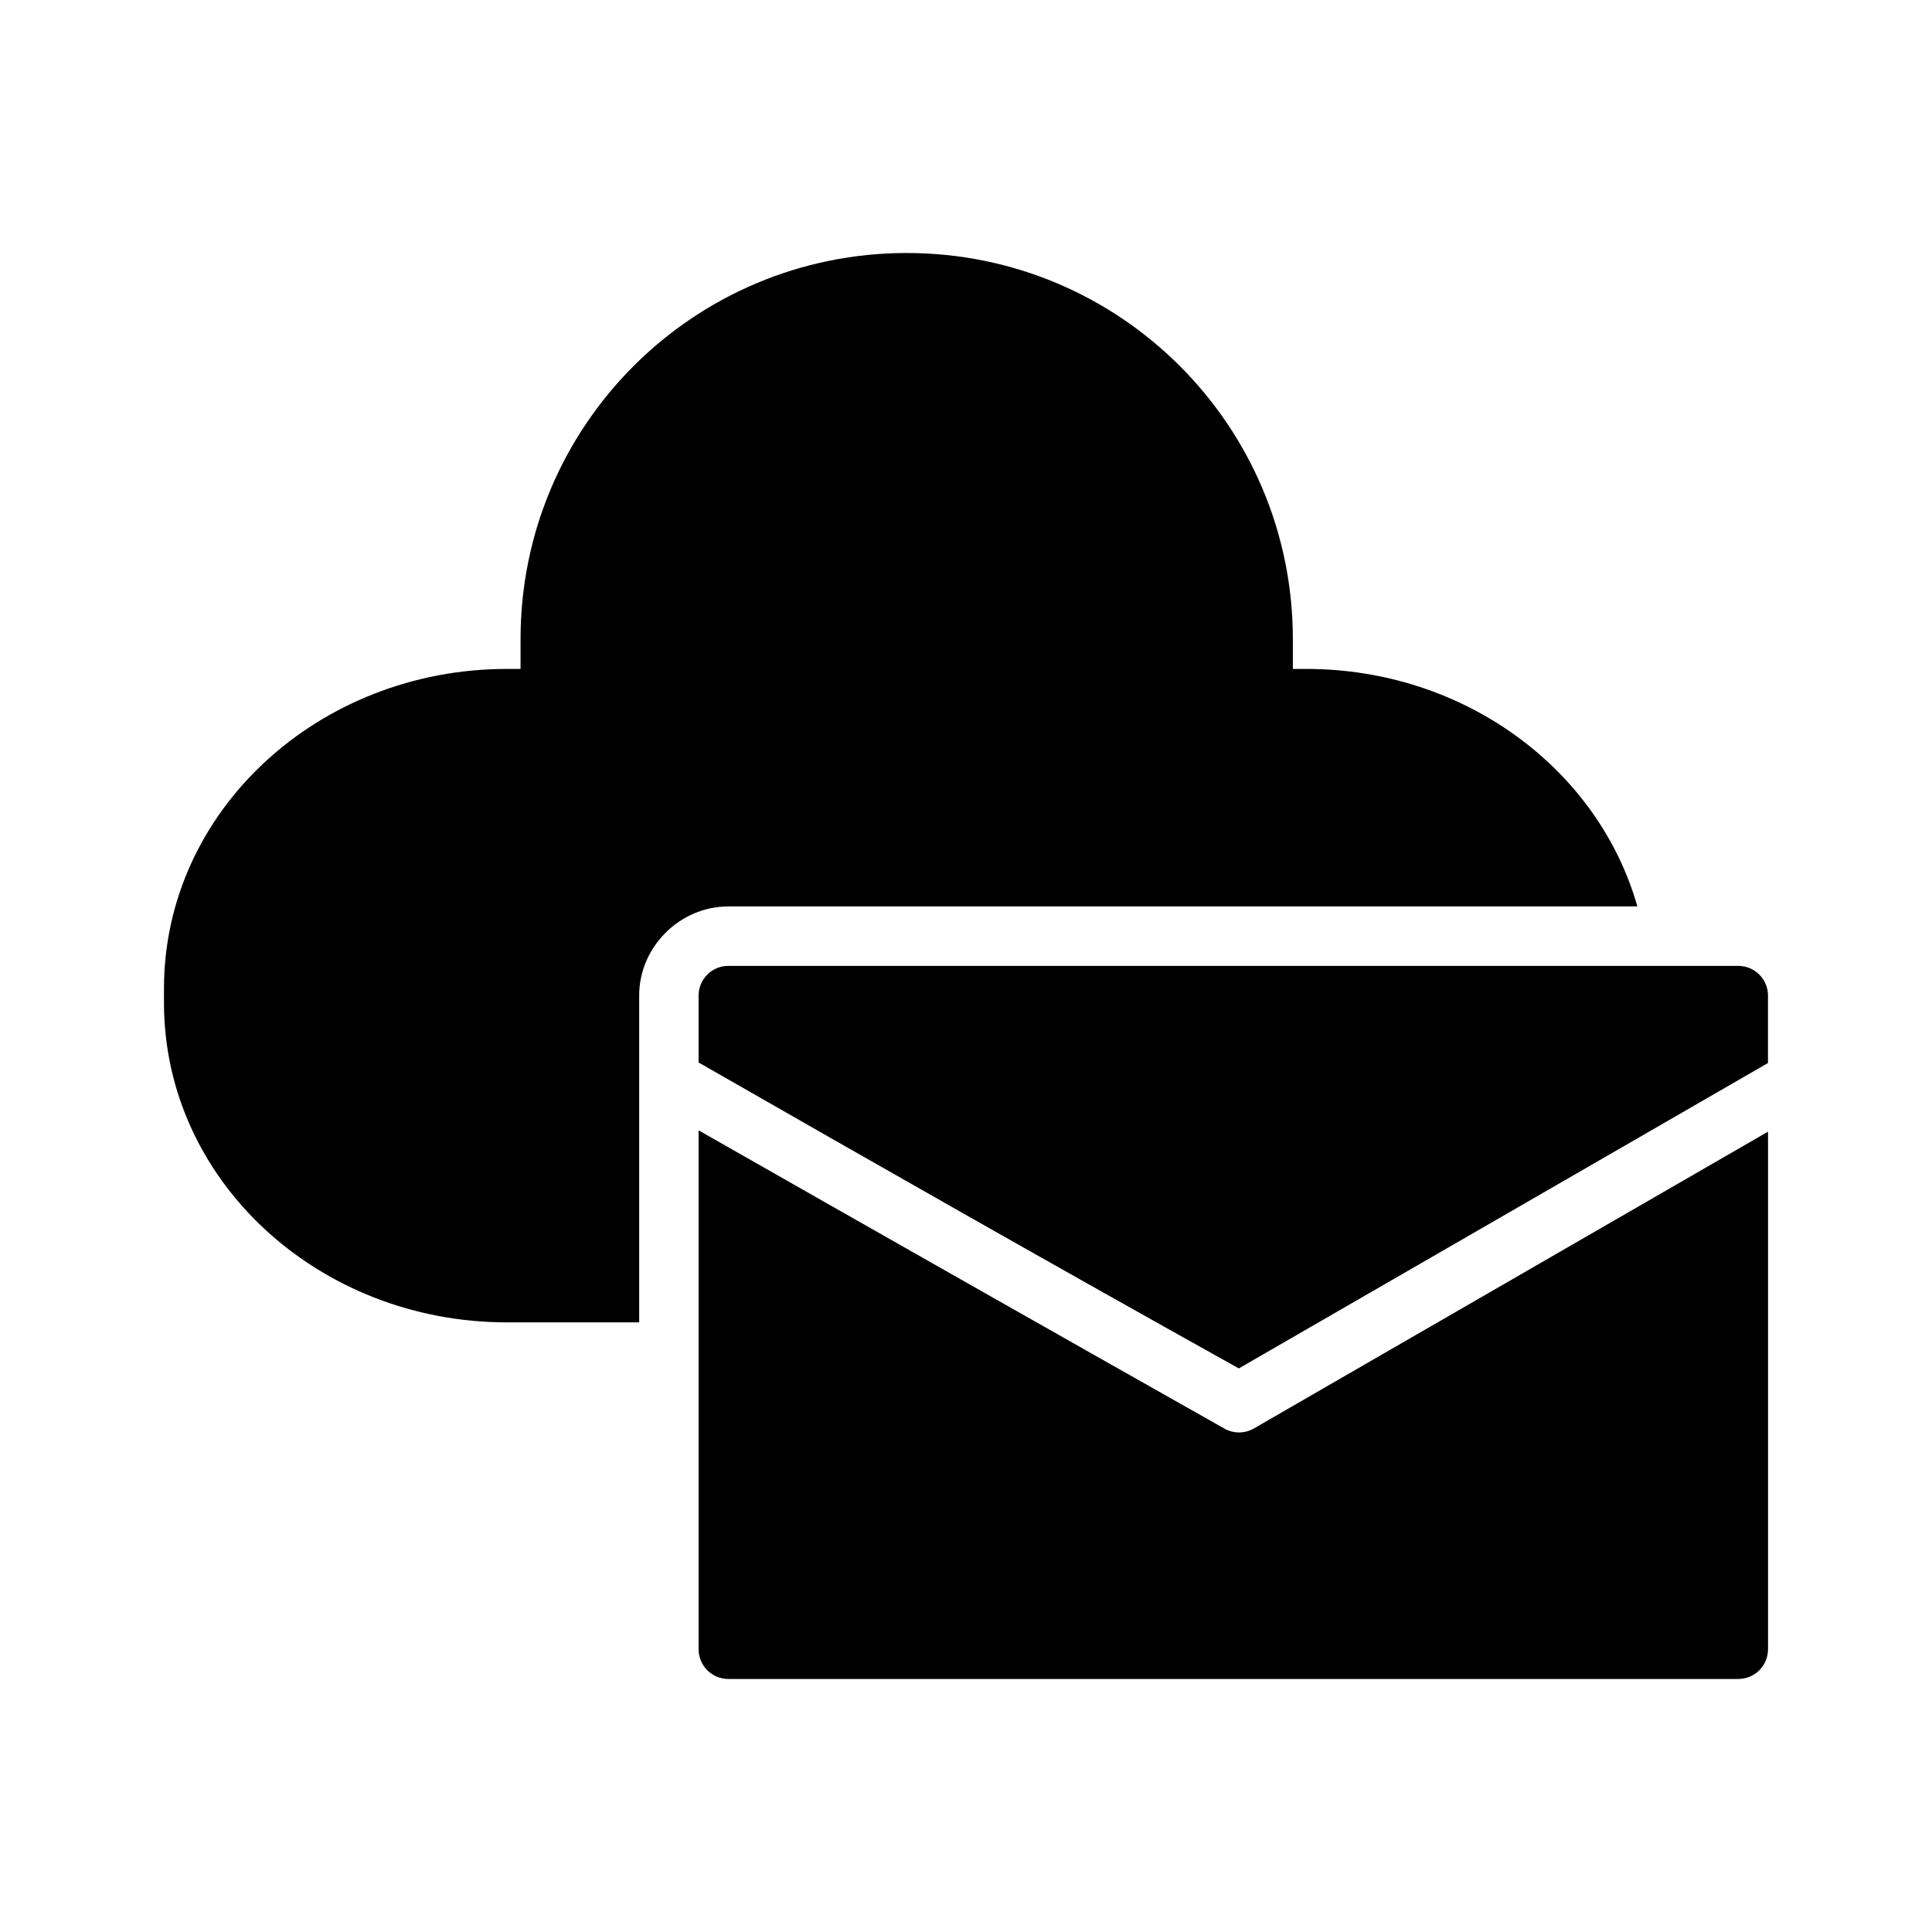 <?xml version="1.0" encoding="UTF-8"?>
<!-- Uploaded to: ICON Repo, www.iconrepo.com, Generator: ICON Repo Mixer Tools -->
<svg fill="#000000" width="800px" height="800px" version="1.1" viewBox="144 144 512 512" xmlns="http://www.w3.org/2000/svg">
 <g>
  <path d="m337.04 399.97c-2.102-0.008-4.113 0.82-5.598 2.305-1.484 1.484-2.316 3.5-2.309 5.598v17.695c47.59 27.266 95.258 54.379 143.17 81.074 46.754-26.965 93.488-53.957 140.23-80.934v-17.836h0.004c0.008-2.09-0.816-4.098-2.289-5.582-1.473-1.48-3.477-2.316-5.566-2.32zm-7.902 43.574v137.5l-0.004-0.004c-0.008 2.098 0.824 4.113 2.309 5.598s3.496 2.312 5.598 2.305h267.65c2.09-0.004 4.094-0.84 5.566-2.32 1.473-1.484 2.297-3.492 2.289-5.582v-137.14c-45.43 26.223-90.863 52.434-136.29 78.676-2.414 1.379-5.379 1.379-7.797 0-46.504-26.238-92.93-52.609-139.33-79.027z"/>
  <path d="m384.29 211.05c-56.559 0-102.34 45.762-102.34 102.32v7.902h-3.598c-49.906 0-90.898 37.578-90.898 84.73v3.723c0 47.156 40.988 84.715 90.898 84.715h35.039v-86.516c-0.078-12.906 10.746-23.73 23.648-23.707l0.078-0.016h240.8c-10.348-36.402-45.844-62.93-87.746-62.93h-3.551v-7.902c0-56.559-45.762-102.32-102.32-102.32z"/>
 </g>
</svg>